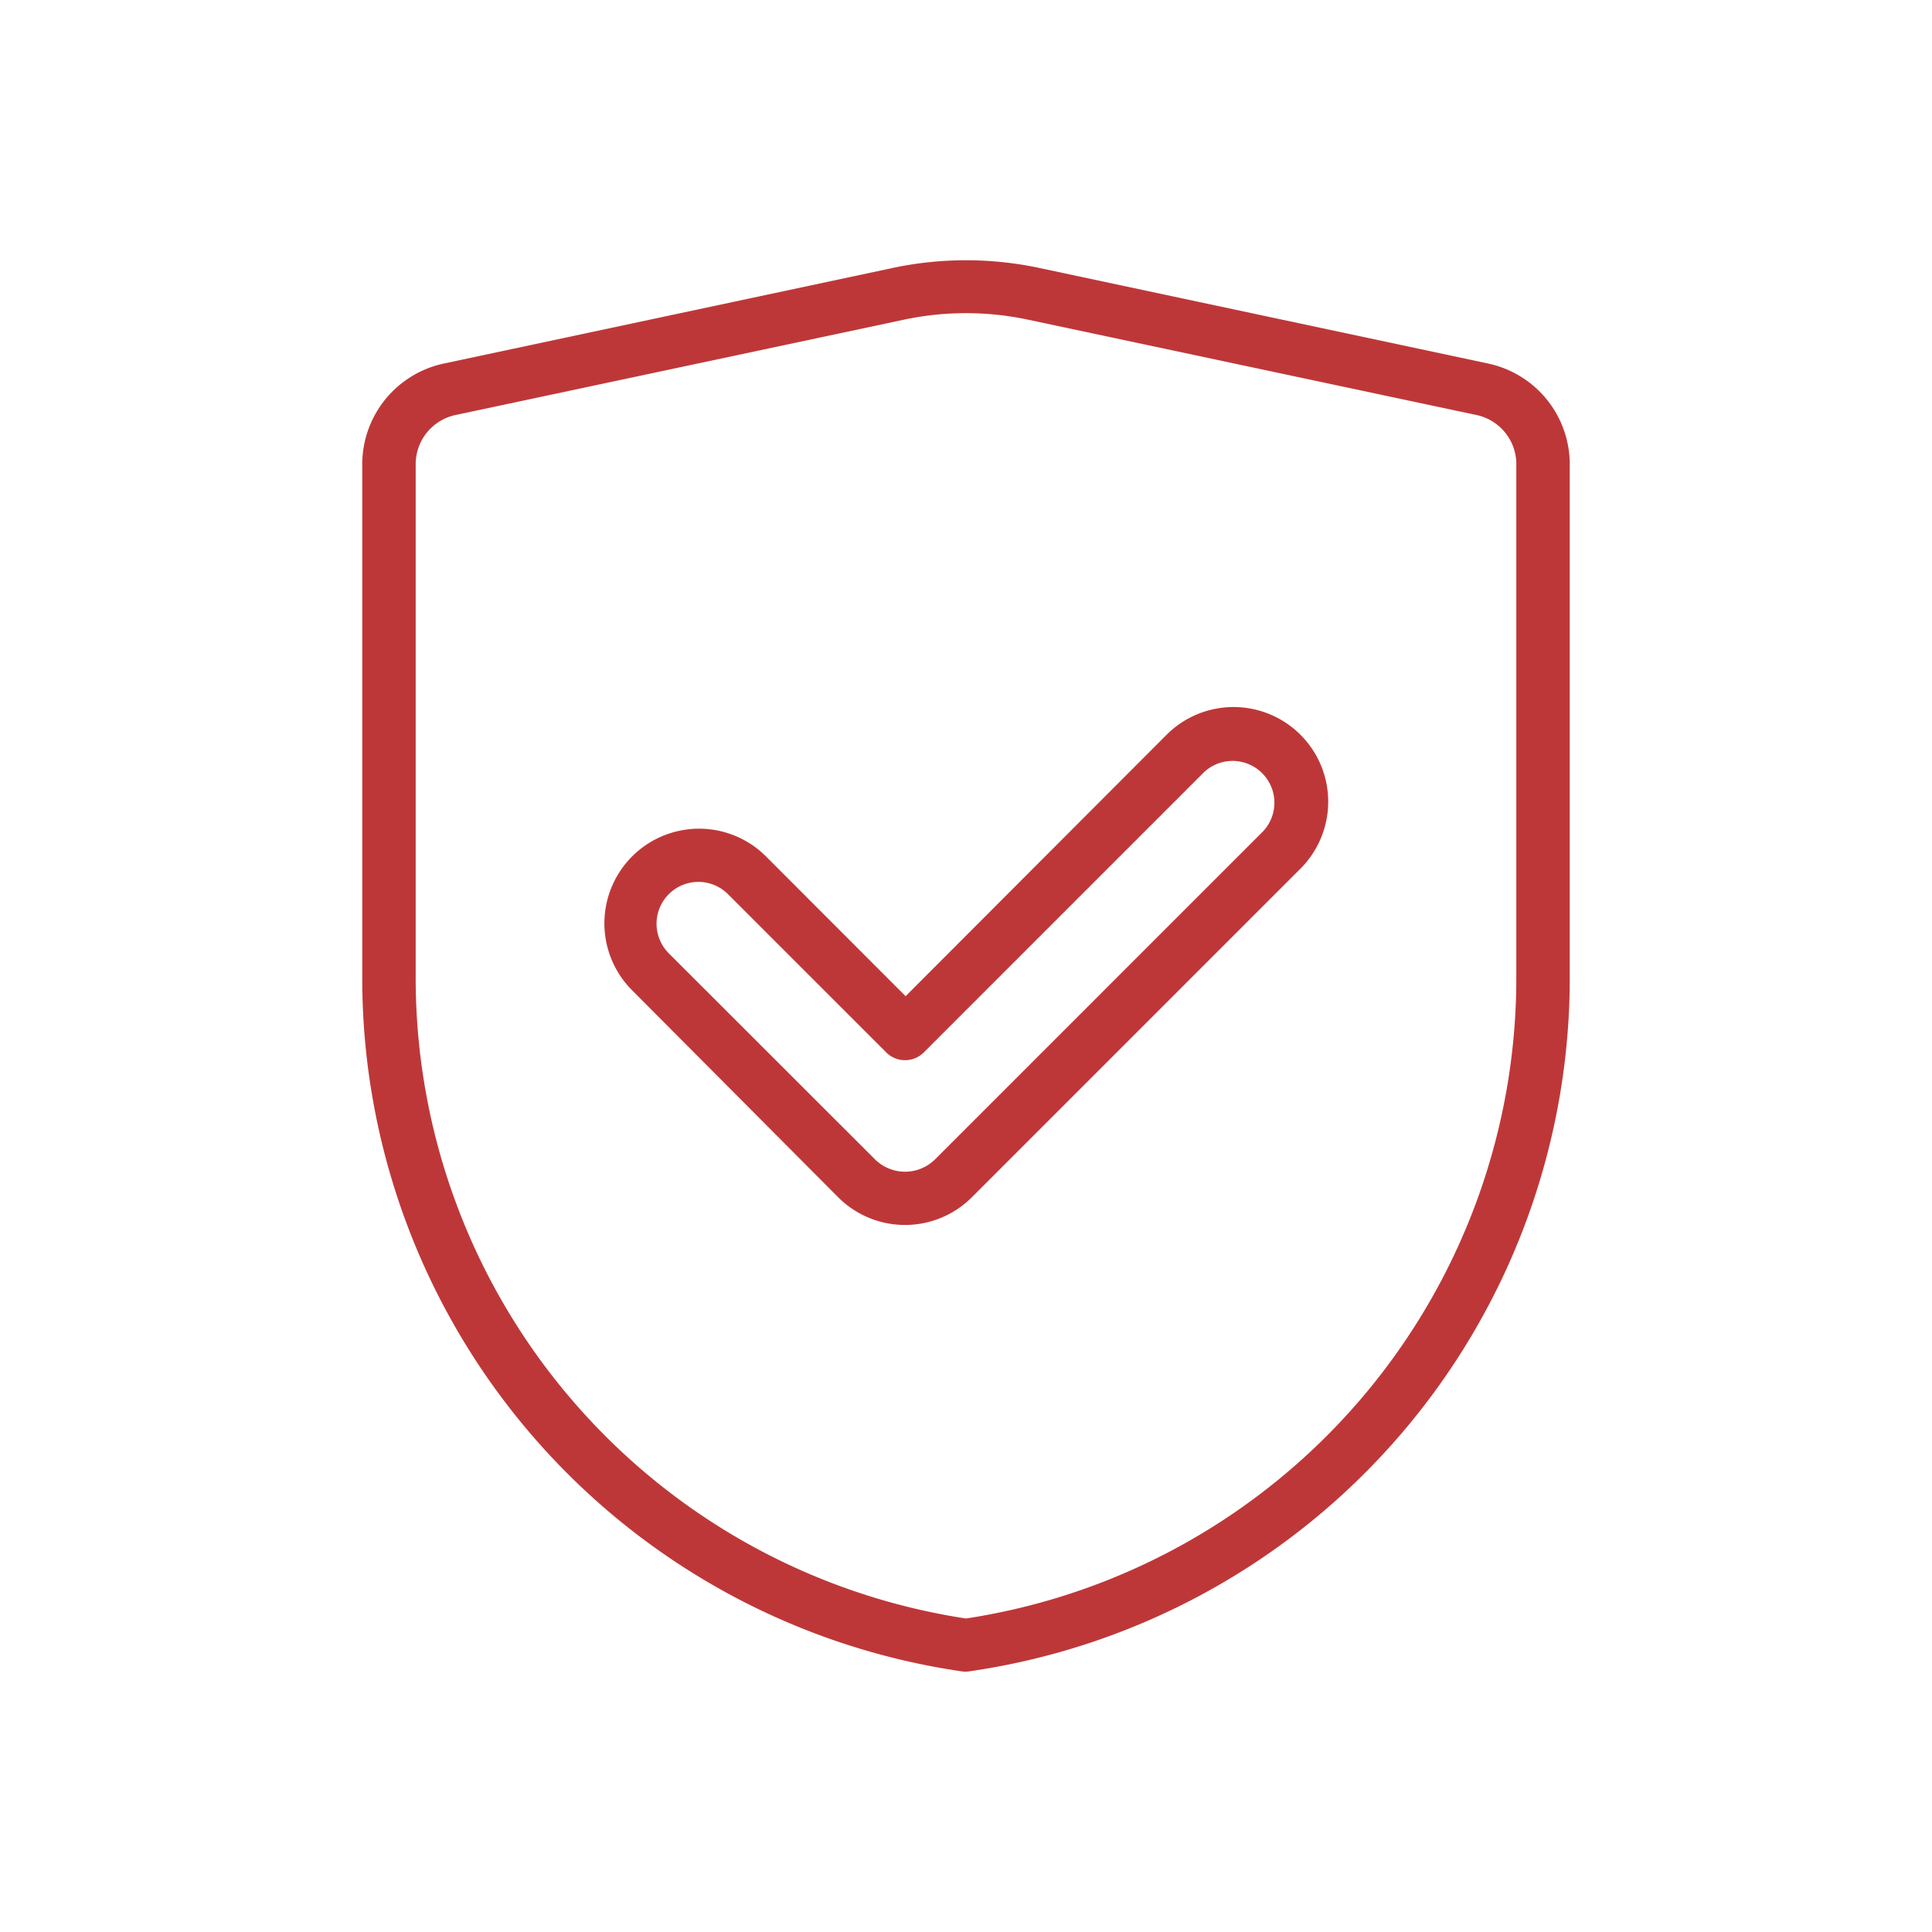<svg xmlns="http://www.w3.org/2000/svg" version="1.1" xmlns:xlink="http://www.w3.org/1999/xlink" width="512" height="512" x="0" y="0" viewBox="0 0 128 128" style="enable-background:new 0 0 512 512" xml:space="preserve"><g><path d="M77.29 48.68 60 66l-9.25-9.26a6.27 6.27 0 0 0-8.87 8.87l13.65 13.71a6.26 6.26 0 0 0 8.86 0l21.77-21.77a6.27 6.27 0 0 0-8.87-8.87zm6.4 6.39L61.92 76.84a2.83 2.83 0 0 1-3.92 0L44.31 63.16a2.77 2.77 0 0 1 3.92-3.92l10.49 10.49a1.76 1.76 0 0 0 2.48 0l18.57-18.57a2.77 2.77 0 0 1 3.92 3.91z" fill="#be3738" opacity="1" data-original="#000000"></path><path d="m98.57 24.08-29.68-6.32a23.36 23.36 0 0 0-9.78 0l-29.68 6.32A6.83 6.83 0 0 0 24 30.73v33.85a46.41 46.41 0 0 0 39.7 46.15 1.51 1.51 0 0 0 .52 0A46.41 46.41 0 0 0 104 64.58V30.73a6.83 6.83 0 0 0-5.43-6.65zm1.89 40.5A42.93 42.93 0 0 1 64 107.23a42.93 42.93 0 0 1-36.46-42.65V30.73a3.33 3.33 0 0 1 2.62-3.23l29.68-6.31a19.78 19.78 0 0 1 8.32 0l29.68 6.31a3.33 3.33 0 0 1 2.62 3.23z" fill="#be3738" opacity="1" data-original="#000000"></path></g></svg>